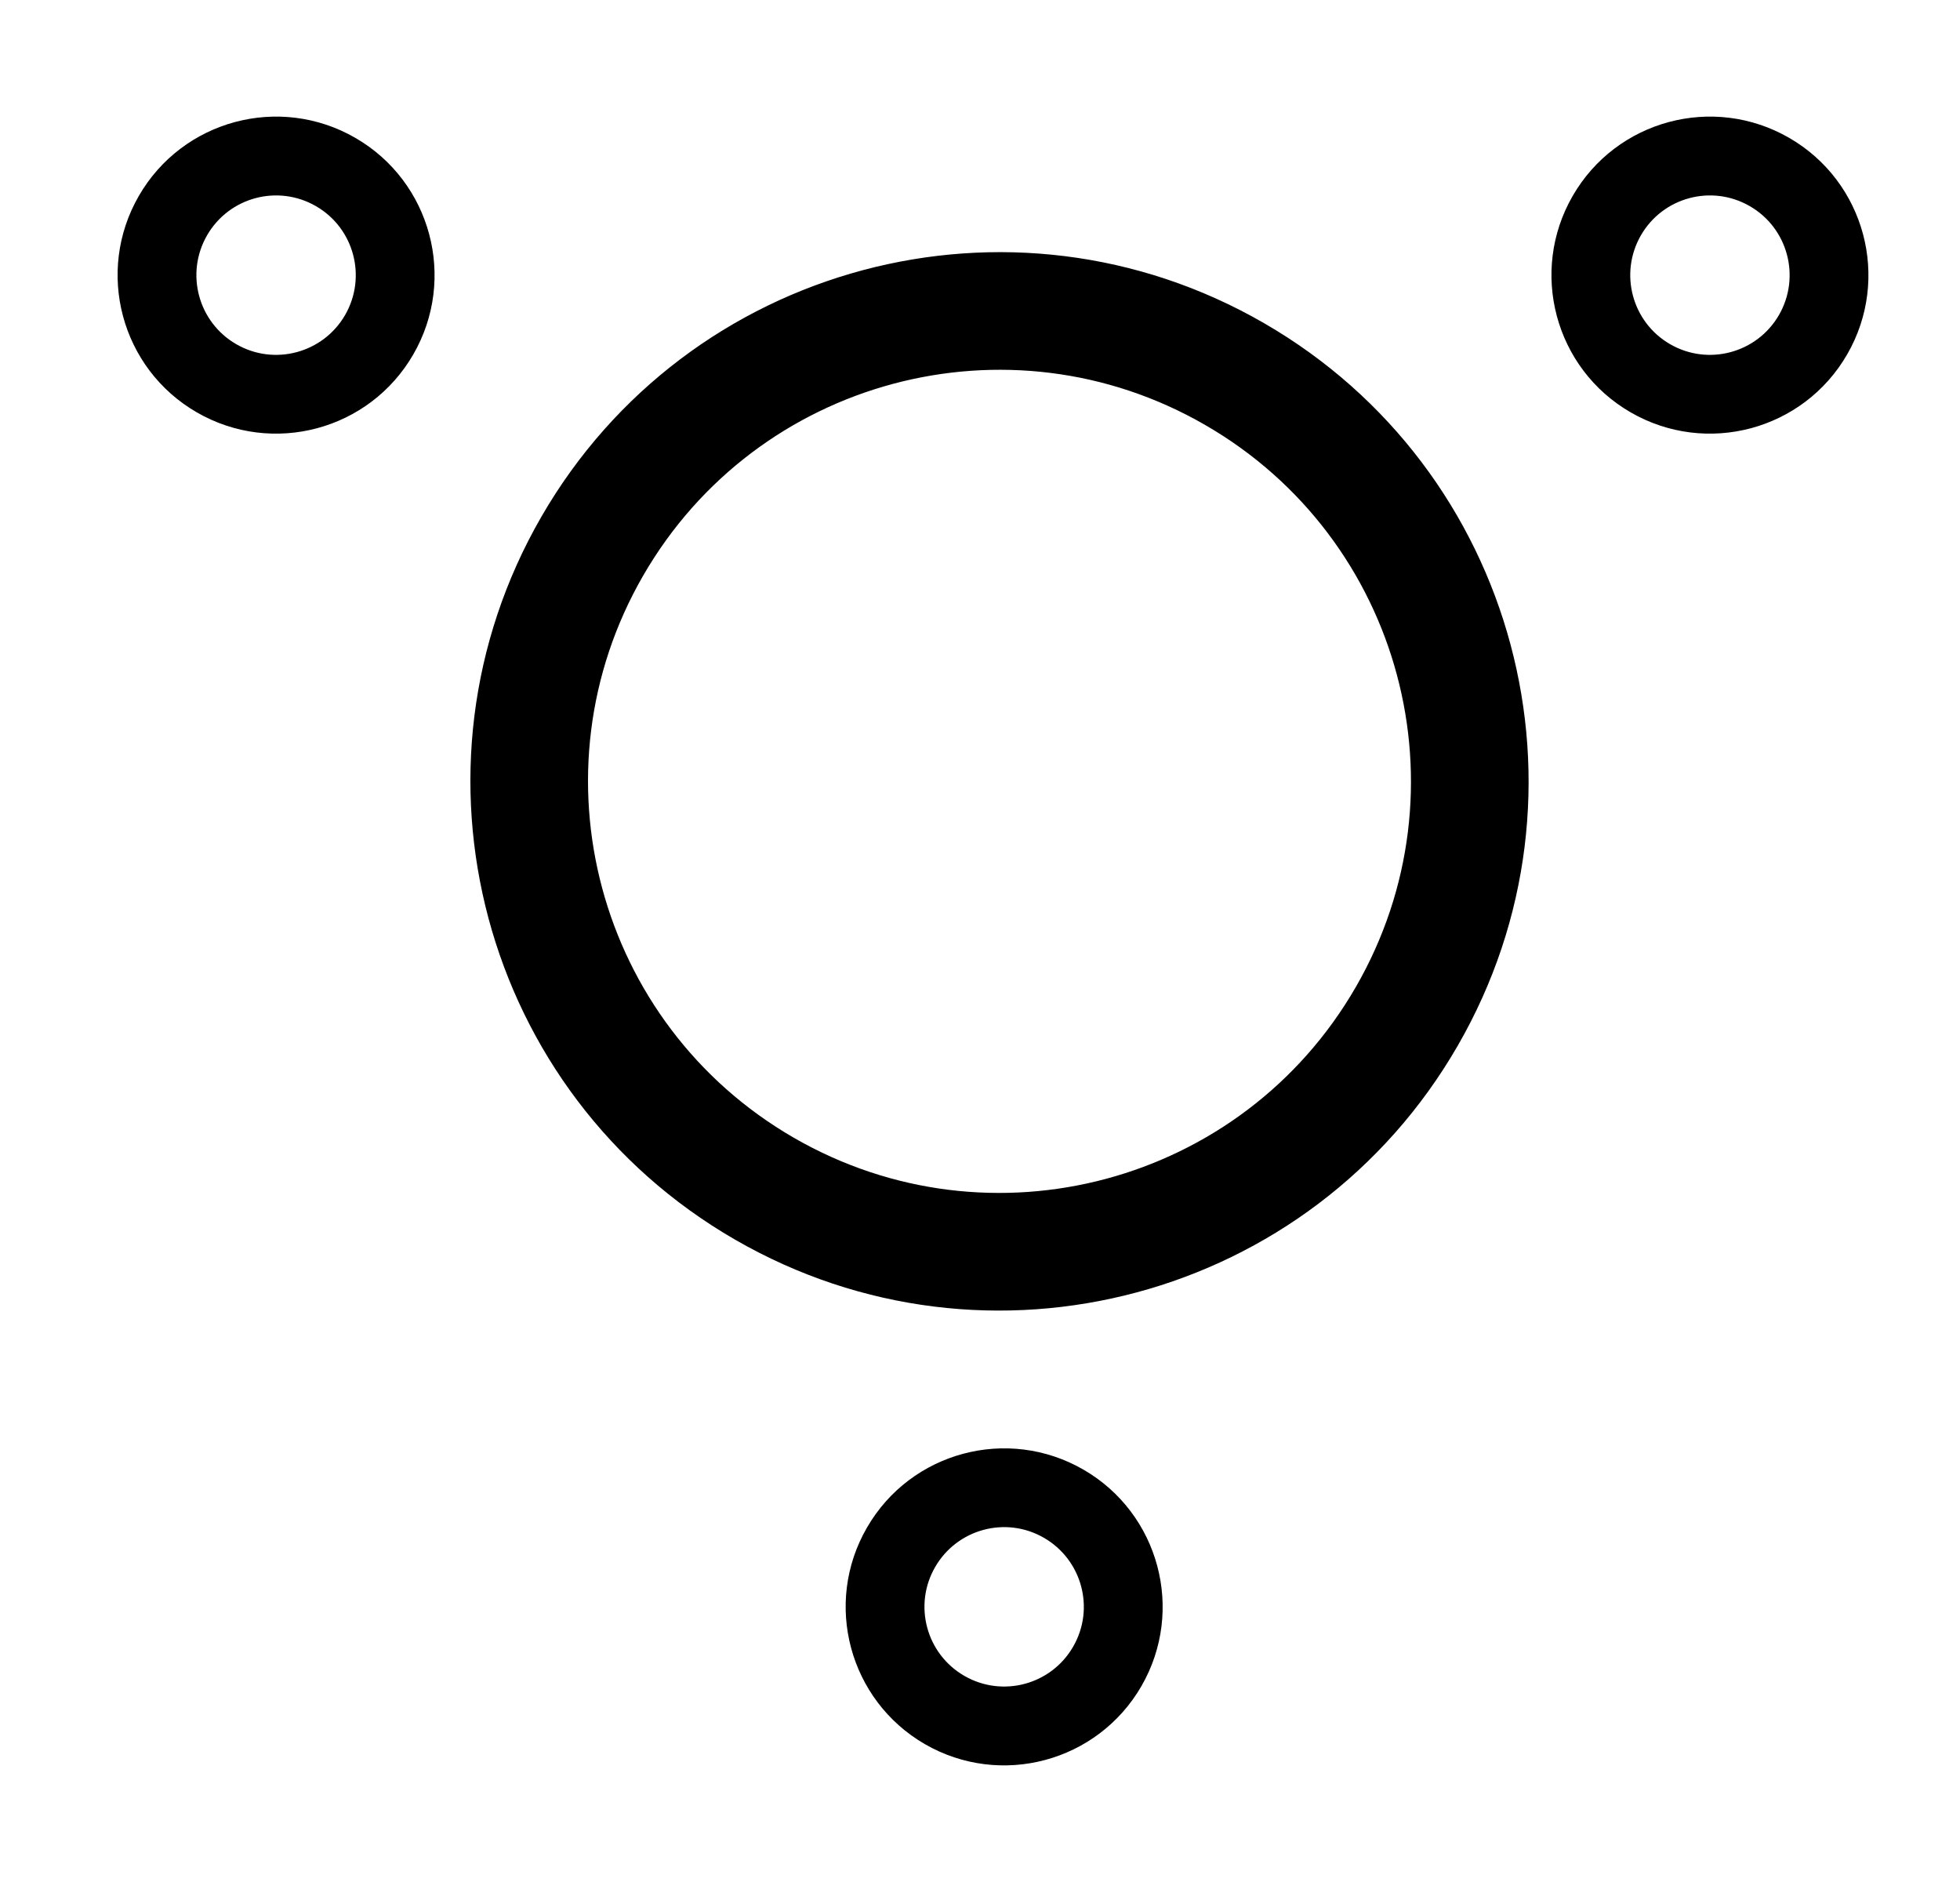 <svg width="25" height="24" viewBox="0 0 25 24" fill="none" xmlns="http://www.w3.org/2000/svg">
<path fill-rule="evenodd" clip-rule="evenodd" d="M3.013 4.389C2.527 4.108 2.361 3.487 2.641 3.001C2.922 2.514 3.543 2.348 4.03 2.629C4.516 2.909 4.682 3.531 4.402 4.017C4.121 4.503 3.499 4.67 3.013 4.389ZM1.771 2.498C1.213 3.465 1.544 4.701 2.511 5.259C3.478 5.817 4.714 5.486 5.272 4.519C5.83 3.553 5.499 2.316 4.532 1.758C3.565 1.2 2.329 1.531 1.771 2.498ZM21.302 4.389C20.816 4.108 20.65 3.487 20.93 3.001C21.211 2.514 21.833 2.348 22.319 2.629C22.805 2.909 22.971 3.531 22.691 4.017C22.41 4.503 21.788 4.67 21.302 4.389ZM20.06 2.498C19.502 3.465 19.833 4.701 20.8 5.259C21.767 5.817 23.003 5.486 23.561 4.519C24.119 3.553 23.788 2.316 22.821 1.758C21.854 1.2 20.618 1.531 20.06 2.498ZM11.928 19.983C11.647 20.469 11.814 21.091 12.3 21.371C12.786 21.652 13.408 21.485 13.688 20.999C13.969 20.513 13.802 19.892 13.316 19.611C12.83 19.33 12.209 19.497 11.928 19.983ZM11.797 22.242C10.831 21.683 10.499 20.447 11.058 19.481C11.616 18.514 12.852 18.183 13.819 18.741C14.785 19.299 15.117 20.535 14.559 21.502C14 22.469 12.764 22.8 11.797 22.242ZM10.125 14.509C7.615 13.06 6.755 9.85 8.204 7.34C9.653 4.83 12.863 3.97 15.373 5.42C17.883 6.869 18.742 10.078 17.293 12.588C15.844 15.098 12.635 15.958 10.125 14.509ZM6.905 6.59C5.042 9.818 6.147 13.945 9.375 15.808C12.602 17.671 16.729 16.566 18.592 13.338C20.456 10.111 19.35 5.984 16.123 4.121C12.895 2.257 8.768 3.363 6.905 6.59Z" fill="black"/>
</svg>
